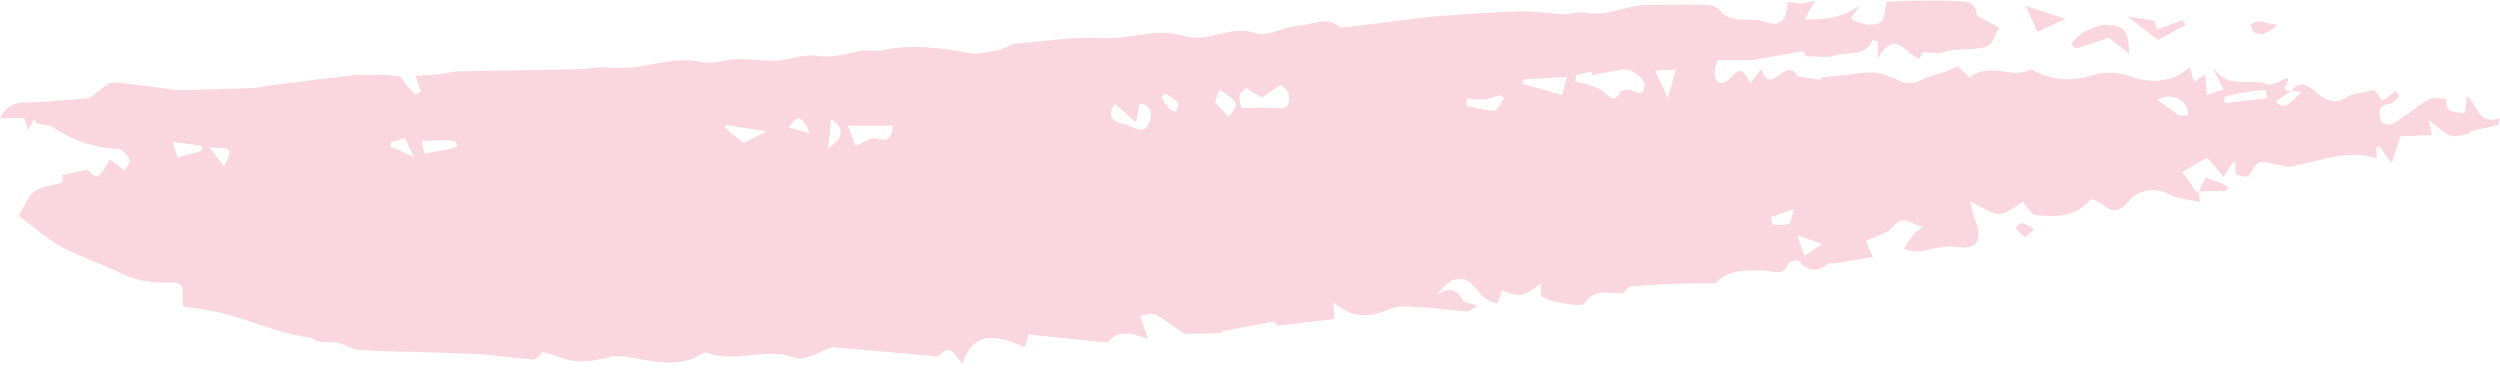 <?xml version="1.0" encoding="UTF-8" standalone="no"?><svg xmlns="http://www.w3.org/2000/svg" xmlns:xlink="http://www.w3.org/1999/xlink" fill="#000000" height="59.1" preserveAspectRatio="xMidYMid meet" version="1" viewBox="0.0 0.1 399.8 59.1" width="399.8" zoomAndPan="magnify"><g id="change1_1"><path d="M351.6,30.6l0.2,1.8c-1.8-0.4-3.5-0.5-4.9-1.2c-2.2-1.3-5-0.8-6.6,1.2c-1.6,1.8-2.7,1.6-4.2,0.3 c-0.5-0.3-1.1-0.6-1.7-0.8c-2.4,3-5.7,2.9-8.8,2.6c-0.8-0.1-1.4-1.4-2.1-2.1c-1.1,0.6-2.4,1.8-3.7,1.9s-2.8-1.1-4.7-2 c0.2,1.1,0.4,2.1,0.8,3.1c1.2,3,0.3,4.7-2.9,4.2c-2.1-0.3-3.9,0.3-5.8,0.7c-0.9,0-1.9-0.1-2.7-0.4c0.5-0.9,1.1-1.8,1.7-2.6 c0.3-0.3,0.9-0.4,1.3-1c-1.6,0-3-2.2-4.8,0.1c-0.8,1-2.5,1.4-4.3,2.2c0.1,0.3,0.5,1.2,1.1,2.6l-6,1c-0.4,0.1-0.9-0.1-1.2,0.1 c-1.8,1.5-3.2,1.1-4.7-0.5c-0.2-0.2-1.5,0.1-1.6,0.4c-0.7,2.1-2.3,1.3-3.5,1.2c-3.3-0.2-6.4-0.1-8.1,2c-1.8,0-2.9,0-3.9,0 c-3.2,0.1-6.3,0.2-9.5,0.5c-0.5,0-1,0.5-1.4,1.1c-2.2,0.1-4.6-0.9-6.3,1.7c-0.4,0.6-6.5-0.5-6.8-1.3c-0.1-0.7-0.1-1.3,0-2 c-1,0.6-2,1.6-3.1,1.8s-2.1-0.3-3.2-0.6l-0.7,2c-0.7-0.1-1.4-0.4-2-0.8c-1-0.8-1.7-2.1-2.8-2.8c-0.8-0.4-1.8-0.4-2.6,0 c-0.9,0.6-1.7,1.4-2.3,2.3c1.8-1.2,3.1-1.2,4.1,0.8c0.2,0.4,1.2,0.5,2.4,0.9c-0.8,0.4-1.3,0.9-1.7,0.9c-2.8-0.2-5.6-0.6-8.4-0.7 c-1.3-0.2-2.7-0.1-4,0.3c-3.1,1.4-6,1.6-9-1.1l0.2,2.7l-9.1,1.1l-0.5-0.7l-8.5,1.6l0.1,0.2c-1.8,0.1-3.5,0.2-5.3,0.2 c-0.5,0-0.9-0.1-1.3-0.4c-1.3-1-2.6-1.9-4-2.7c-0.6-0.3-1.6,0.1-2.5,0.2l1.3,3.7c-2.9-1-5-1.5-6.4,0.6l-12.7-1.3l-0.6,2 c-4-1.6-8-3.2-10,2.7c-2-2.8-2.3-2.8-3.9-1.2L133,55.6c-1.5,0.5-4.2,2.3-5.9,1.7c-4.7-1.8-9.5,1-14-0.8c-0.2-0.1-0.5,0-0.7,0.1 c-4.1,2.6-8.3,1.1-12.6,0.5c-0.9-0.1-1.8-0.1-2.6,0.2c-5.7,1.3-6.2,0.2-10.4-0.9c-0.6,0.5-1.1,1.2-1.4,1.2c-3.3-0.2-6.5-0.8-9.8-0.9 c-6-0.3-12-0.3-18-0.6c-1.2-0.1-2.4-0.9-3.7-1.2c-1-0.2-2,0-3-0.2c-0.6-0.1-1-0.7-1.6-0.6c-1.5-0.3-3-0.6-4.4-1 c-3-0.9-5.9-2-8.9-2.8c-2.1-0.6-4.3-0.8-6.7-1.2c-0.1-0.5-0.1-1.1-0.1-1.6c0.2-1.9-0.3-2.4-2.5-2.2c-2.8,0.1-5.5-0.5-8-1.8 c-3-1.4-6.1-2.4-9-4c-2.3-1.3-4.3-3.1-6.7-4.9c0.8-1.2,1.3-2.9,2.4-3.8s2.9-1,4.6-1.5v-1.2l4-0.9c1.6,1.7,1.6,1.7,3.6-1.6 c0.2,0.2,0.5,0.3,0.7,0.5c0.5,0.4,1.1,0.9,1.6,1.3c0.3-0.6,1-1.4,0.8-1.8c-0.3-0.7-1.1-1.6-1.8-1.7c-3.5-0.1-6.9-1.2-9.9-3.1 C8.3,20,7,20.1,5.8,19.8L5.5,19l-1,1.9L3.9,19H0c0.7-1.7,2.5-2.7,4.3-2.5c3.2-0.1,6.5-0.4,9.7-0.7c0.6-0.1,1.1-0.6,1.6-1 c0.8-0.5,1.7-1.6,2.5-1.5c3.2,0.2,6.3,0.7,9.4,1.1c0.7,0.1,1.5,0.1,2.2,0.1c3.5-0.1,6.9-0.2,10.4-0.3c1,0,1.9-0.3,2.8-0.4 c4.7-0.6,9.3-1.2,14-1.7c2.3-0.1,4.7-0.1,7,0.2c0.3,0,0.6,0.8,1,1.2c0.4,0.6,0.9,1.1,1.5,1.7c0.1,0.1,1-0.4,0.9-0.5 c-0.3-0.9-0.6-1.7-0.9-2.5c1.1,0,2.3-0.1,3.5-0.2s2.4-0.5,3.7-0.5c6-0.1,12-0.2,18-0.3c2,0,4-0.5,6-0.3c4.9,0.6,9.6-2,14.4-0.9 c2,0.4,3.5-0.3,5.2-0.4c2.3-0.2,4.7,0.3,7,0.2c2.1-0.1,4.3-1.1,6.3-0.8c2.6,0.4,4.8-0.3,7.2-0.8c1-0.2,2.1,0.2,3.1,0 c4.8-1.1,9.6-0.5,14.3,0.4c0.5,0.1,1,0.1,1.5,0c1.1-0.1,2.1-0.3,3.2-0.5c0.8-0.3,1.5-0.6,2.2-1c4.4-0.3,9.5-1.2,14.5-0.9 c4.3,0.2,8.6-1.7,12.6-0.4s7.6-1.8,11.7-0.4c1.9,0.7,4.6-1.1,7-1.2c2.1-0.1,4.3-1.6,6.4,0.2c0.2,0.2,0.9,0,1.4,0l8.2-1 c2.5-0.3,5-0.7,7.5-0.8c4.1-0.3,8.3-0.6,12.4-0.7c2.1,0,4.3,0.4,6.4,0.5c1.1,0,2.3-0.5,3.3-0.3c3.5,0.8,6.6-1.2,10-1.2 c3.2,0,6.4-0.1,9.6,0c0.7,0,1.5,0.3,2,0.8c2,2.5,4.9,1,7.3,1.9s3.5-0.3,3.6-3.2c0.7,0.1,1.4,0.2,2.1,0.3c0.7-0.1,1.5-0.3,2.2-0.5 c-0.5,1.1-1,1.9-1.6,3c3.3,0.1,6.2-0.3,8.9-2.3l-1.5,2.1c0.9,1,4,1.5,4.9,0.5c0.5-0.6,0.5-1.7,0.8-3.1c1.2-0.1,3.2-0.2,5.1-0.2 s4-0.1,6,0.1c1.4,0.1,3.1-0.2,3.3,2.1c0,0.3,0.8,0.6,1.3,0.9c0.8,0.4,1.5,0.8,2.3,1.2c-0.6,1-1,2.7-1.9,3c-1.7,0.6-3.7,0.4-5.6,0.6 c-0.8,0.1-1.5,0.4-2.3,0.5c-0.8,0-1.6-0.1-2.4-0.2L307,9.4c-2.2-0.2-3.7-5.1-6.7,0V6.7c-0.3-0.1-0.5-0.1-0.8-0.2 c-1.2,2.8-4.1,1.8-6.1,2.5c-1.2,0.4-2.7,0.1-4.5,0.1l-0.6-0.8l-7.9,1.4h-5.7c-0.3,0.8-0.5,1.6-0.5,2.4c0.1,0.6,0.4,1.1,1,1.3 c0.3,0.1,1-0.3,1.3-0.6c1.8-1.9,2.1-1.9,3.4,0.6c0.6-0.7,1.1-1.4,1.8-2.3c0.7,2.5,1.9,1.8,3.1,0.8c1.5-1.1,2.3-0.5,2.6,0.4l3.8,0.6 l-0.1-0.4l4.9-0.5c1.1-0.2,2.2-0.3,3.4-0.3c1.3,0.1,2.5,0.5,3.7,1c1.4,0.9,3.2,0.9,4.5,0c1-0.4,2.1-0.8,3.2-1c0.6-0.2,1.3-0.6,2.3-1 l1.9,1.8c2.2-1.8,4.8-1,7.4-0.7c0.9-0.1,1.7-0.3,2.5-0.6c2.9,1.7,6.3,2,9.5,1c2.1-0.7,4.4-0.6,6.5,0.2c3.2,1,6.5,1,9.3-1.6 c0.2,0.9,0.5,1.7,0.7,2.4l1.8-1.2c0.1,1.1,0.1,2,0.2,3.3l2.7-0.9l-1.6-3.2c-0.1,0,0.2-0.1,0.2,0c2.1,3.2,5.7,1.3,8.4,2.4 c0.8,0.3,2.1-0.7,3.2-1c0.7,0.5-1.8,2.2,0.7,2l-2.6,1.7c1.1,1.2,1.9,1,4.1-1.5l-1.5-0.2c1.5-2,3-0.5,4,0.4c1.8,1.4,3.3,1.8,5.2,0.4 c0.5-0.2,1-0.4,1.6-0.4l2.4-0.5l1.2,1.6c0.2,0,0.4-0.1,0.6-0.2c0.5-0.4,1.1-0.8,1.6-1.3c0.2,0.3,0.4,0.6,0.6,0.9 c-0.5,0.5-1,1.1-1.5,1.2c-2.2,0.2-1.7,1.6-1.4,2.8c0.4,0.5,1.1,0.6,1.7,0.5c2-1.2,3.9-2.8,5.9-4c0.7-0.4,1.8-0.1,2.8-0.1 c-0.2,2.6,1.6,2,3,2.3l0.3-2.7c1.8,1.5,1.8,4.7,5.3,3.5l-0.3,1.1l-4.5,1v0.3c-1,0.2-2.1,0.7-3,0.4c-1.1-0.3-2-1.3-3.6-2.5l0.5,2.4 l-5,0.2c-0.5,1.4-0.9,2.6-1.4,4.3c-1-1.3-1.5-2-2-2.7l-0.5,0.2c0,0.5,0.1,1,0.1,1.7c-5.2-1.6-9.7,0.8-14.3,1.4 c-1.3-0.4-2.6-0.6-3.9-0.8c-0.6,0-1.1,0.3-1.4,0.8c-1,1.8-1,1.8-3,1.2v-1.9l-0.4-0.1l-1.5,2.4l-2.6-3.1l-4,2.3l2.3,3.3L351.6,30.6z M254.6,12.1l-0.1-0.5c-0.8,0.1-1.6,0.3-2.4,0.5c-0.1,0-0.2,1-0.1,1c0.9,0.3,1.8,0.4,2.7,0.8c0.7,0.2,1.3,0.5,1.9,1 c1,1,1.7,1.5,2.5-0.1c0.2-0.3,1.5-0.5,2-0.2c1.1,0.6,1.7,0.5,1.9-0.7s-2.3-3-3.5-2.7C257.9,11.5,256.2,11.8,254.6,12.1z M201.8,15.7 c-0.1-0.1-0.8-0.5-1.4-0.8c-0.4-0.2-1-0.8-1.1-0.7c-0.5,0.3-1.1,0.9-1.1,1.4c0,0.6,0.2,1.3,0.4,1.8c1.9-0.1,3.7-0.1,5.6,0 c2,0.3,2.1-0.9,1.9-2.2c-0.1-0.6-1.1-1.6-1.3-1.5C203.8,14.3,202.8,15,201.8,15.7L201.8,15.7z M136.8,23.4c1.4-0.5,2.5-1.4,3.3-1.2 c2,0.7,2.5-0.1,2.7-2h-7.2L136.8,23.4z M178.3,16.7c-1.2,1.8-0.7,2.9,1.4,3.2c0.4,0.1,0.8,0.2,1.1,0.4c1.1,0.5,2.3,1.1,3-0.6 c0.5-1.5,0.4-2.7-1.6-3.1l-0.5,3.1L178.3,16.7z M243.6,12.8l-0.1,0.7l6.3,1.8c0.2-0.7,0.5-1.8,0.8-2.9L243.6,12.8z M234.6,15.8 l-0.1,1.2c1.4,0.4,2.9,0.7,4.4,0.8c0.6,0,1.1-1.3,1.6-2l-0.5-0.5c-0.9,0.3-1.7,0.5-2.6,0.7C236.4,16,235.5,16,234.6,15.8L234.6,15.8 z M67.5,22.6c0,0.7,0.2,1.4,0.4,2c0.1,0.2,1.2-0.2,1.9-0.3s1.2-0.2,1.8-0.3c0.5-0.1,1-0.2,1.4-0.4c0.1,0,0-0.8-0.1-0.8 c-0.5-0.2-1-0.3-1.5-0.3C70.3,22.5,69.2,22.6,67.5,22.6z M196.5,18.8c1.7-2.1,1.7-2.3-1.5-4.4l-0.7,2.1L196.5,18.8z M355.7,15.6 l0.1,1l6.7-0.8l-0.1-1.3C360.2,14.6,357.9,15,355.7,15.6L355.7,15.6z M345,16.1c1.2,0.8,2.3,1.7,3.4,2.4c0.4,0.2,1,0,1.5,0 c0-0.4,0-1-0.2-1.3c-0.9-1.6-2.9-2.1-4.5-1.2C345,16,345,16,345,16.1L345,16.1z M122.6,21.1l-6.5-1l-0.2,0.4l3,2.5L122.6,21.1z M32.3,24.2l-0.1-0.8l-4.6-0.6l0.8,2.5L32.3,24.2z M268,11.2l-3.3,0.2l2,4.4C267.2,14,267.6,12.8,268,11.2L268,11.2z M287.4,37.7 l1.2,3.3l2.8-1.9L287.4,37.7z M132.9,19.1c-0.1,1.6-0.3,3-0.5,4.8C135,22,135.1,20.8,132.9,19.1z M283.2,34.8 c0.1,0.4,0.2,0.8,0.2,1.2c0.9,0.1,1.8,0.1,2.7-0.1c0.3-0.1,0.4-1.1,0.8-2.4L283.2,34.8z M35.8,26.7c1.6-2.8,1.3-3-2.3-3L35.8,26.7z M186.2,15l-0.4,0.8c0.4,0.6,0.8,1.2,1.2,1.7c0.3,0.3,0.8,0.3,1.1,0.5c0.1-0.5,0.4-1.2,0.3-1.4C187.8,15.9,187,15.4,186.2,15z M126.1,20.5l3.4,0.9C128.2,18.5,127.6,18.4,126.1,20.5z M62.6,22.8l-0.2,0.7l3.8,1.7l-1.4-3L62.6,22.8z M336,4.1 c3.7-0.1,4.4,0.6,4.5,4.6c-1.3-1-2.4-1.9-3.3-2.6c-1.6,0.6-3.3,1.2-5.1,1.7c-0.2,0.1-0.6-0.4-0.9-0.7c0.6-0.7,1.2-1.3,1.9-1.8 C334.1,4.8,335.1,4.4,336,4.1z M340.2,2.7l4.3,0.7l0.5,1.4l4.1-1.5l0.4,0.8l-4.4,2.4L340.2,2.7z M323.9,1l6.4,2.1l-4.5,2.1 C325.2,3.7,324.5,2.3,323.9,1z M351.7,30.7c0.3-0.8,0.6-1.5,1.1-2.2c1.2,0.4,2.4,0.9,3.5,1.4l-0.2,0.7L351.7,30.7L351.7,30.7z M364.2,4.1c-0.6,0.6-1.3,1-2.1,1.4c-0.6,0.1-1.2,0-1.7-0.3c-0.3-0.2-0.4-0.8-0.5-1.2c0.5-0.2,1-0.6,1.4-0.5 C362.2,3.7,363.2,3.9,364.2,4.1z M325.3,36.8c-0.8,0.6-1.3,1.2-1.5,1.2c-0.6-0.4-1.1-0.9-1.4-1.4c0-0.1,0.6-0.9,0.8-0.8 C324,35.9,324.7,36.3,325.3,36.8z" fill="#fad6e0"/></g></svg>